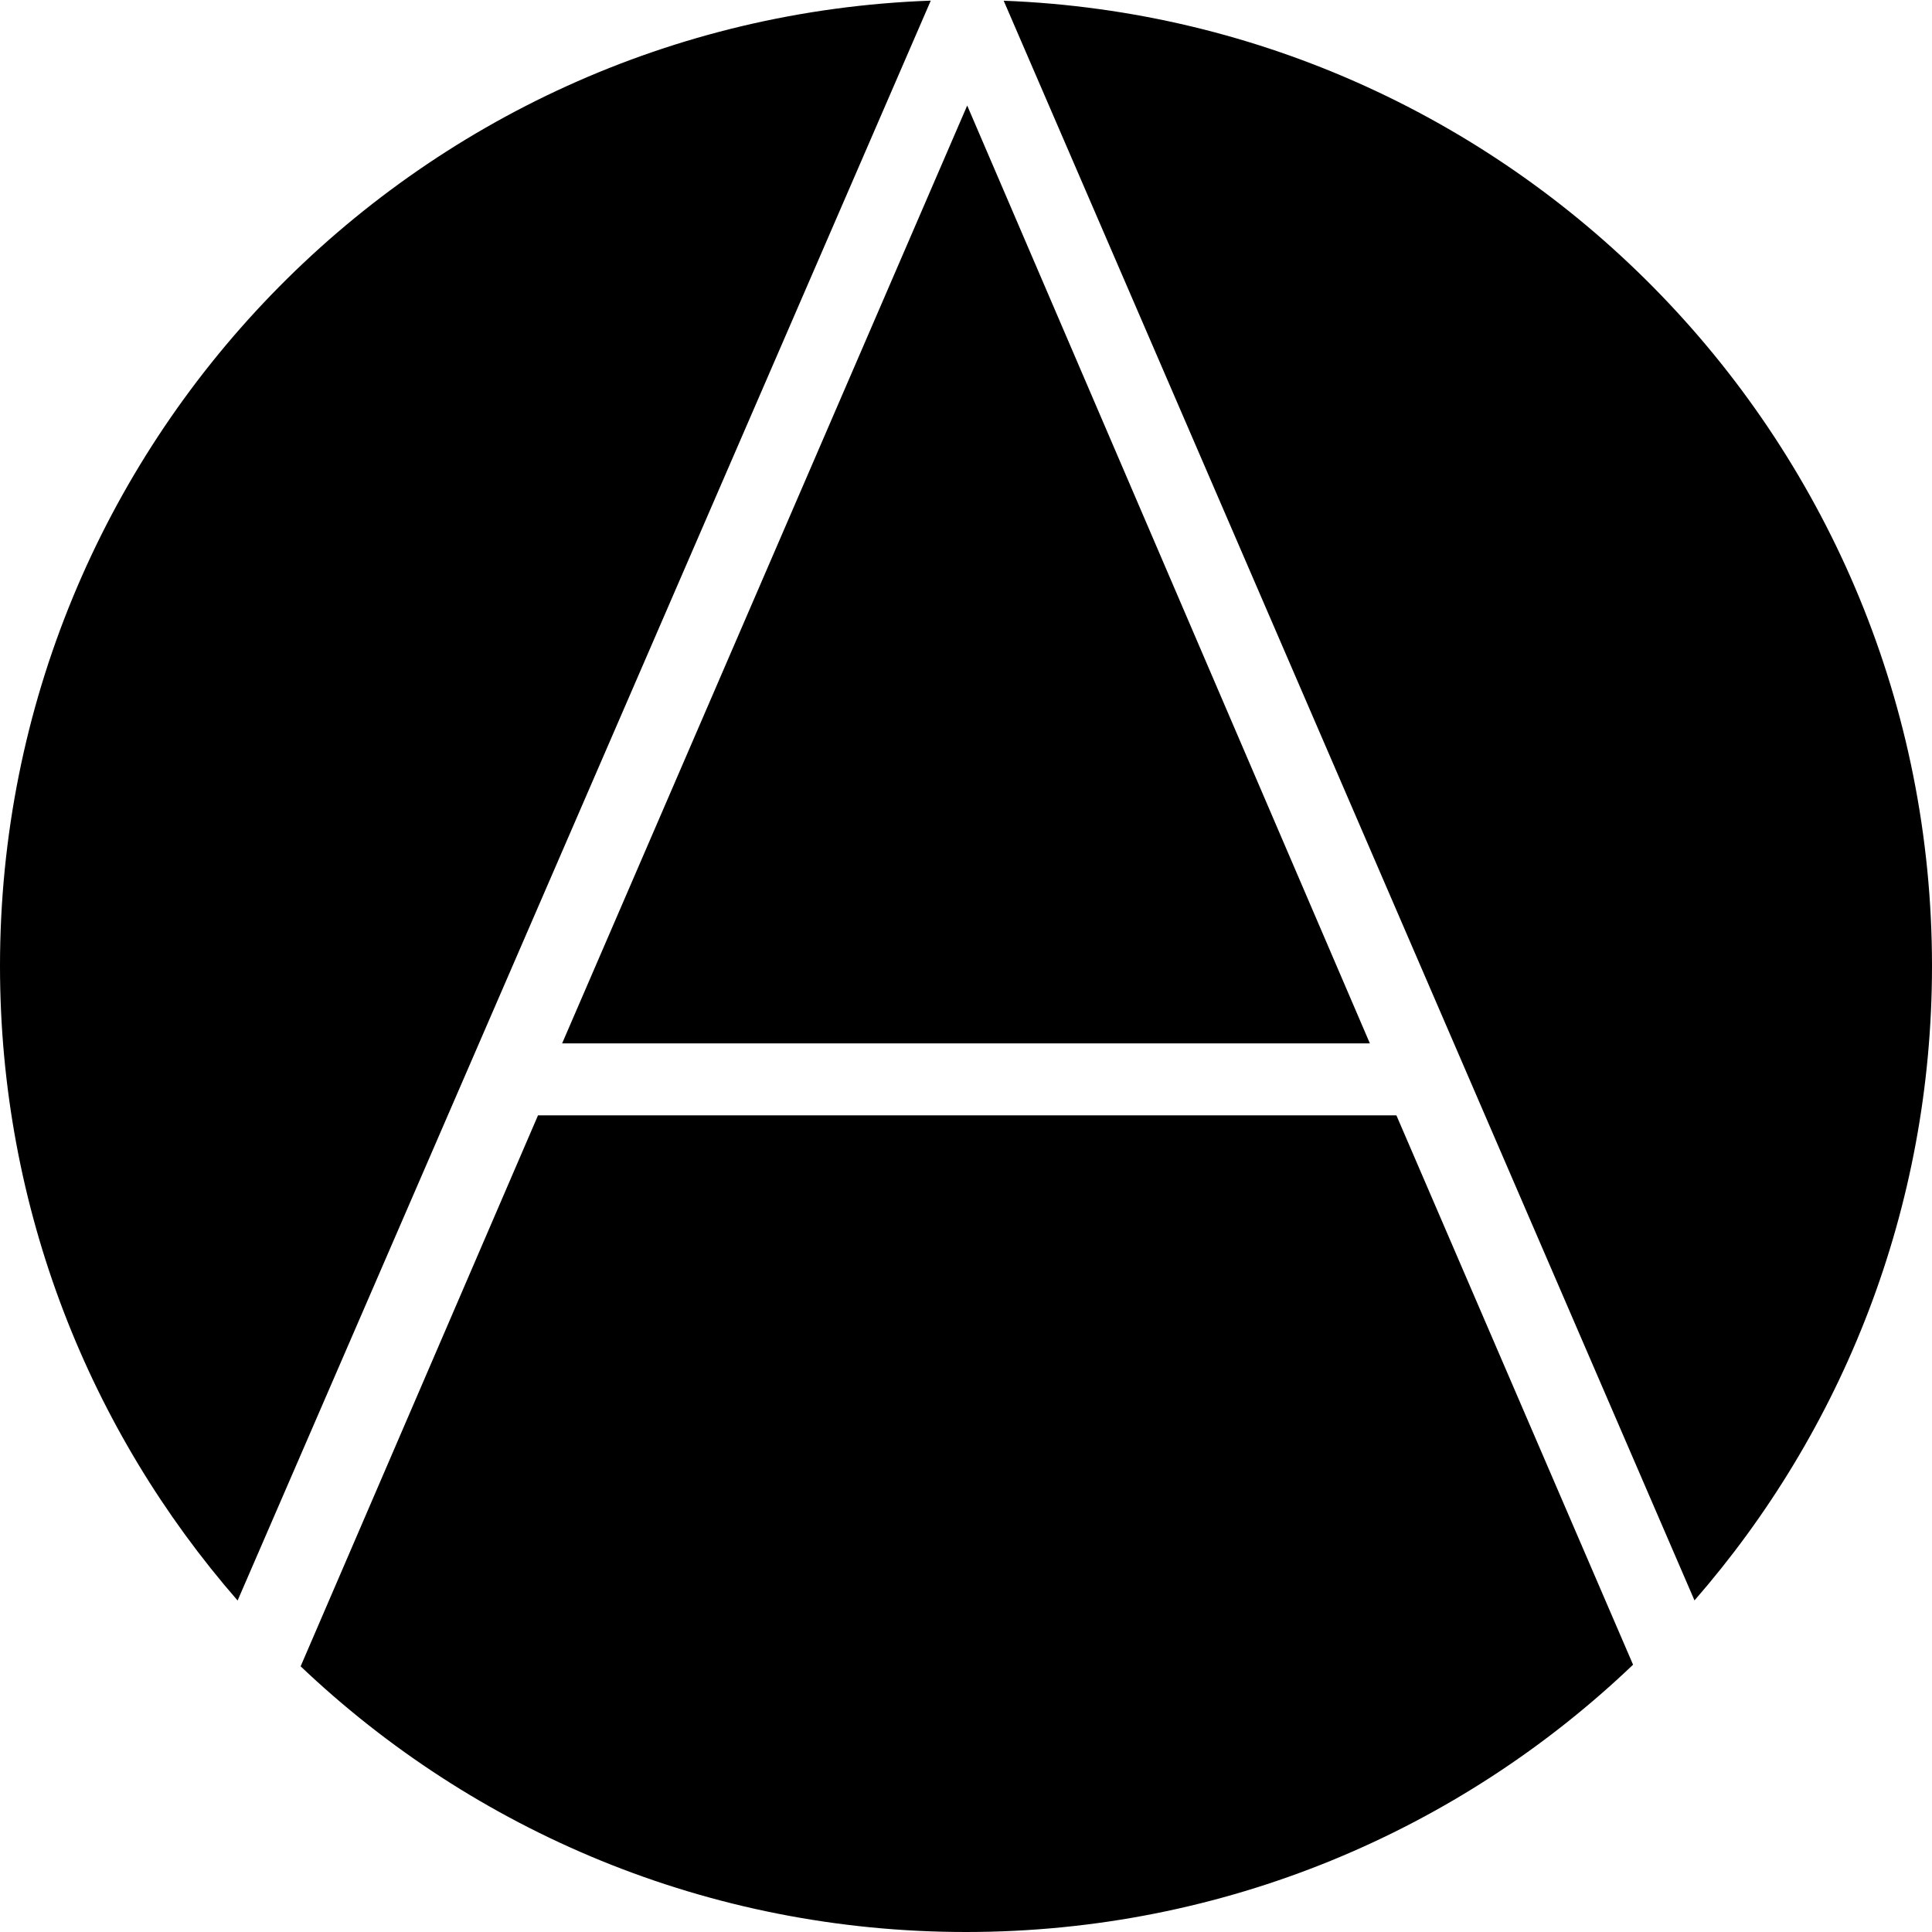 <?xml version="1.0" encoding="UTF-8"?> <svg xmlns="http://www.w3.org/2000/svg" width="270" height="270" viewBox="0 0 270 270" fill="none"> <path fill-rule="evenodd" clip-rule="evenodd" d="M236.808 223.661C257.48 199.943 270 168.933 270 135C270 62.205 212.384 2.867 140.267 0.101L236.808 223.661ZM228.224 232.644L195.15 155.873H75.187L42.014 232.871C66.225 255.88 98.963 270 135 270C171.155 270 203.991 255.787 228.224 232.644ZM33.206 223.676C12.525 199.956 0 168.941 0 135C0 62.09 57.798 2.68 130.076 0.088L33.206 223.676ZM135.168 14.749L191.443 145.817H78.557L135.168 14.749Z" fill="black"></path> </svg> 